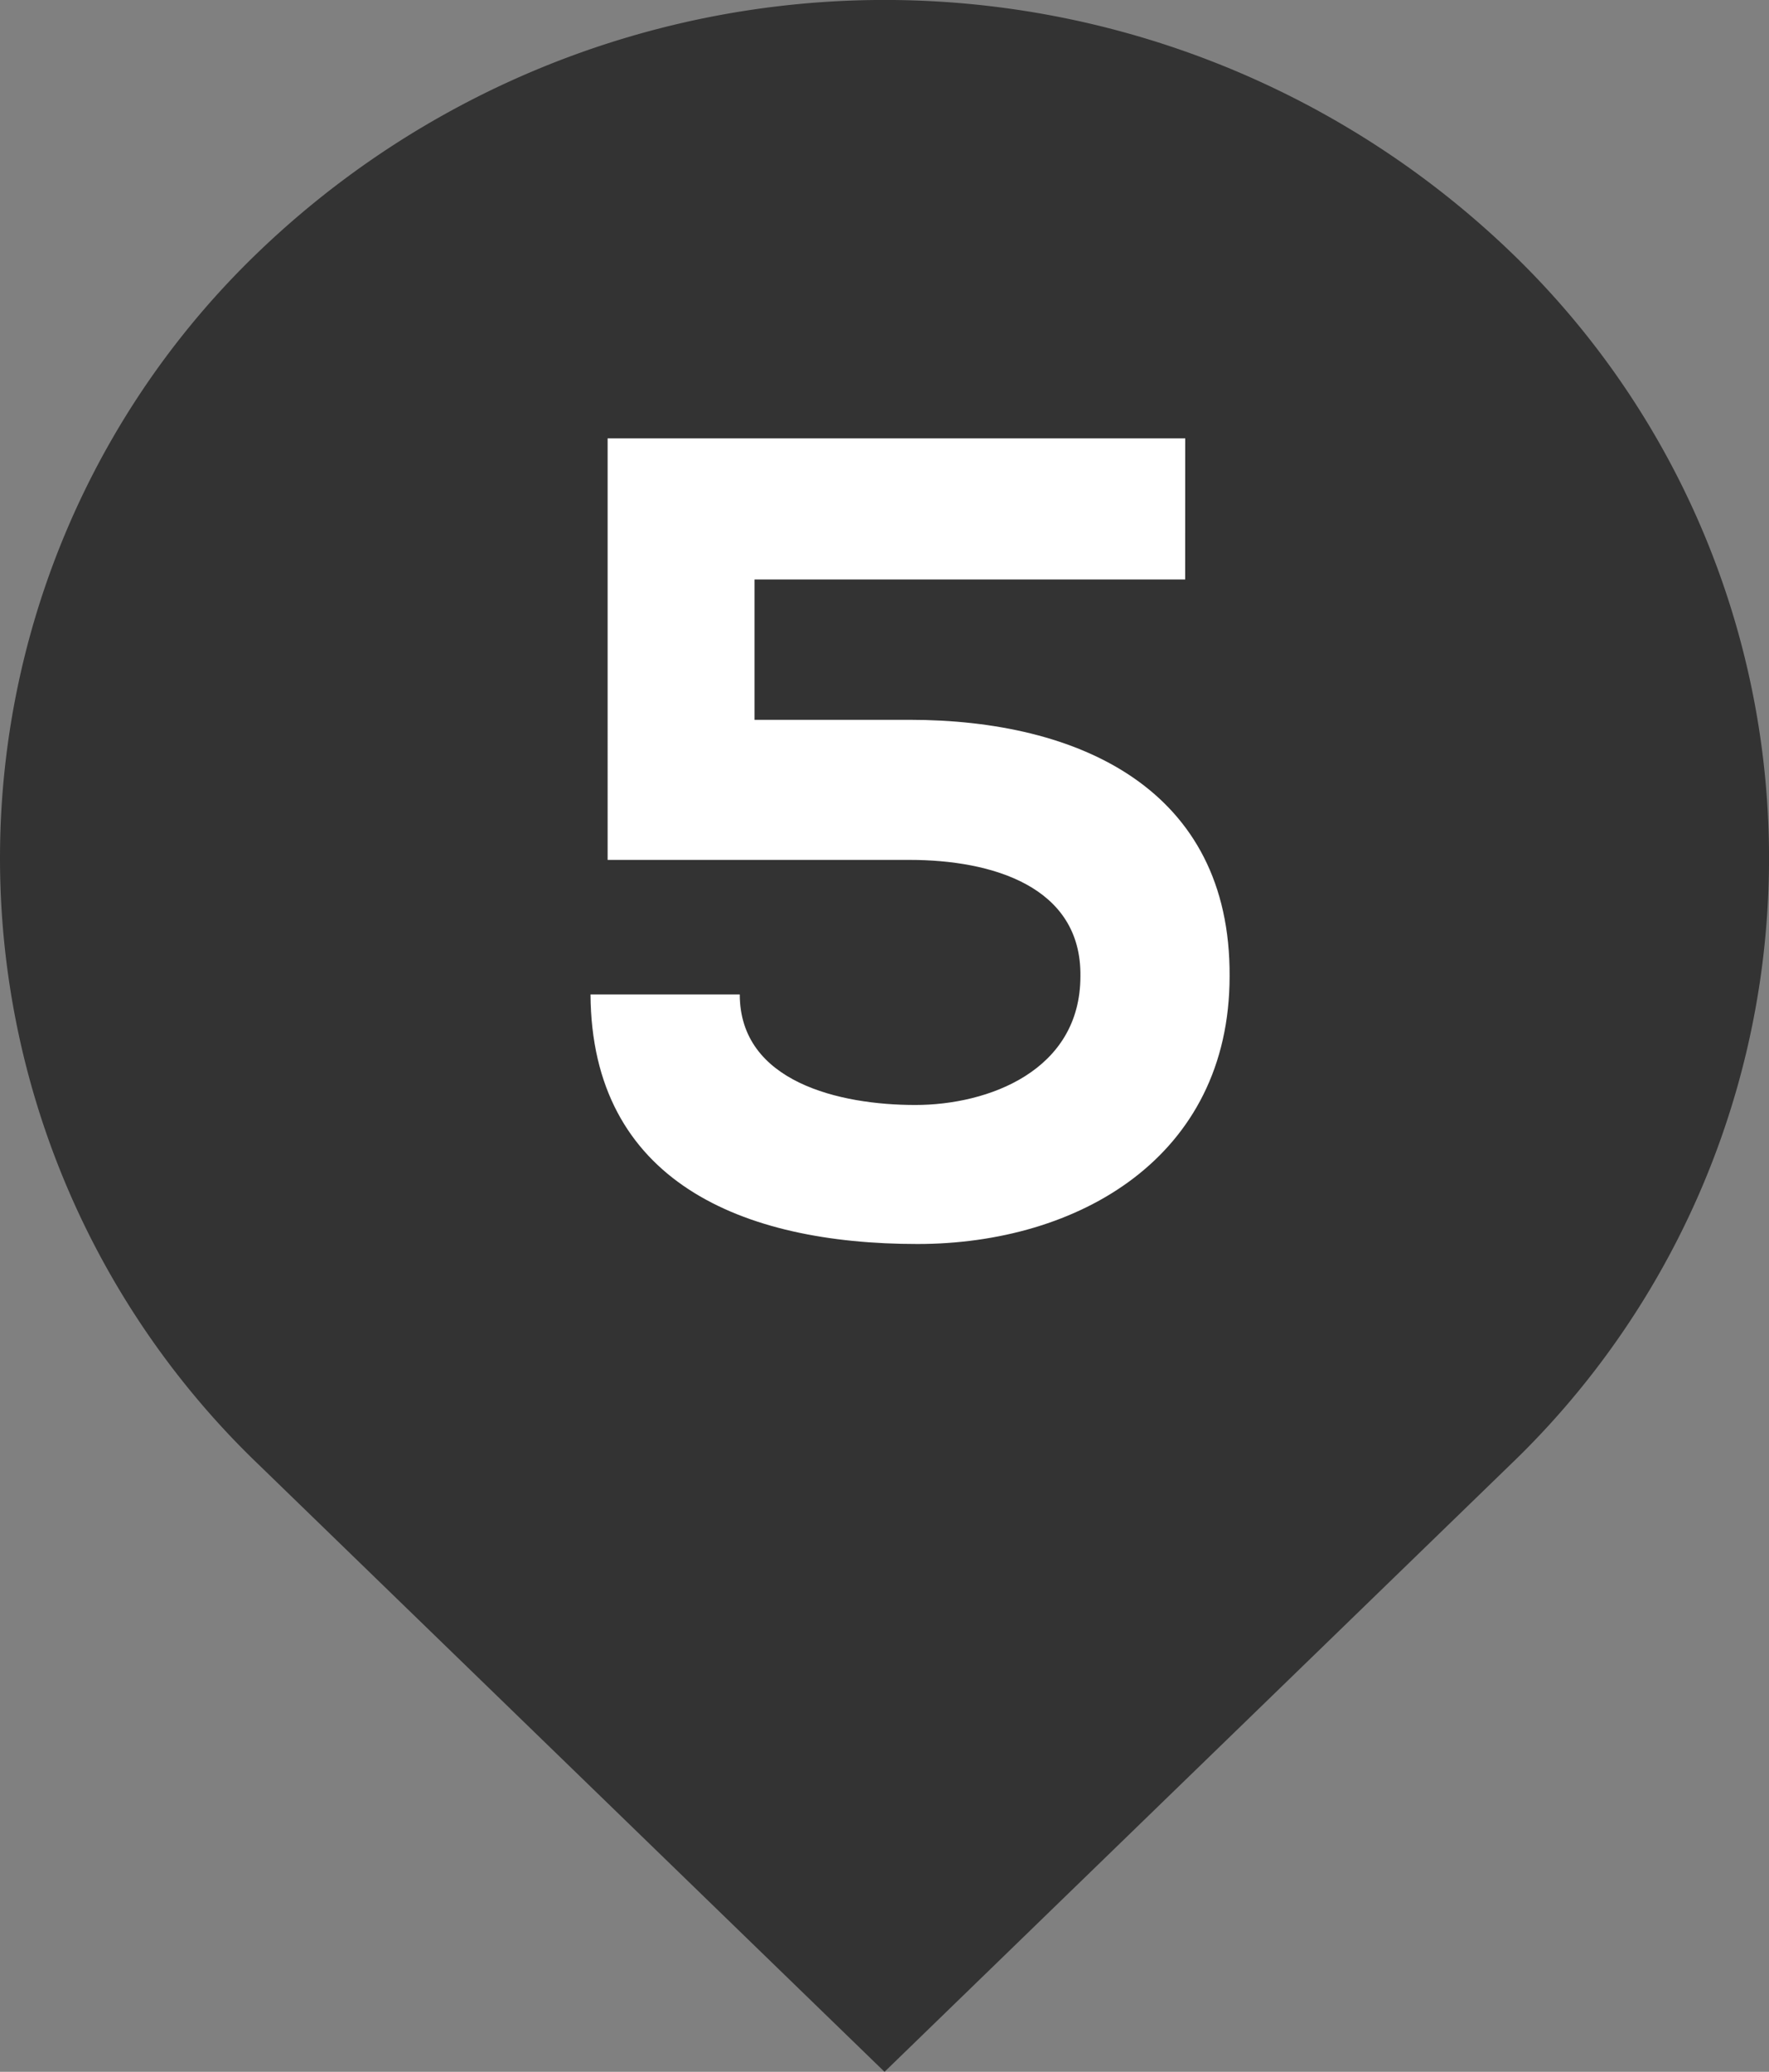 <svg id="_5" data-name="5" xmlns="http://www.w3.org/2000/svg" width="26.479" height="30.999" viewBox="0 0 26.479 30.999">
  <rect x="0" y="0" width="26.479" height="30.999" fill="#808080" stroke="none"/>
  <g id="グループ_67" data-name="グループ 67">
    <path id="パス_330" data-name="パス 330" d="M2101.145,1493.558a13.531,13.531,0,0,0-18.724,0,12.568,12.568,0,0,0,0,18.159l9.362,9.079,9.362-9.079A12.569,12.569,0,0,0,2101.145,1493.558Z" transform="translate(-2078.543 -1489.797)" fill="#333"/>
  </g>
  <path id="パス_331" data-name="パス 331" d="M2114.815,1512.211h-6.446v2.1h2.32c2.54,0,4.807,1.04,4.791,3.836,0,2.711-2.267,4.007-4.672,4.007-2.626,0-4.878-.938-4.894-3.734h2.234c0,1.313,1.5,1.654,2.627,1.654,1.092,0,2.472-.511,2.472-1.927.017-1.347-1.33-1.74-2.557-1.74h-4.52V1510.1h8.646Z" transform="translate(-2097.075 -1503.541)" fill="#fff"/>
</svg>
